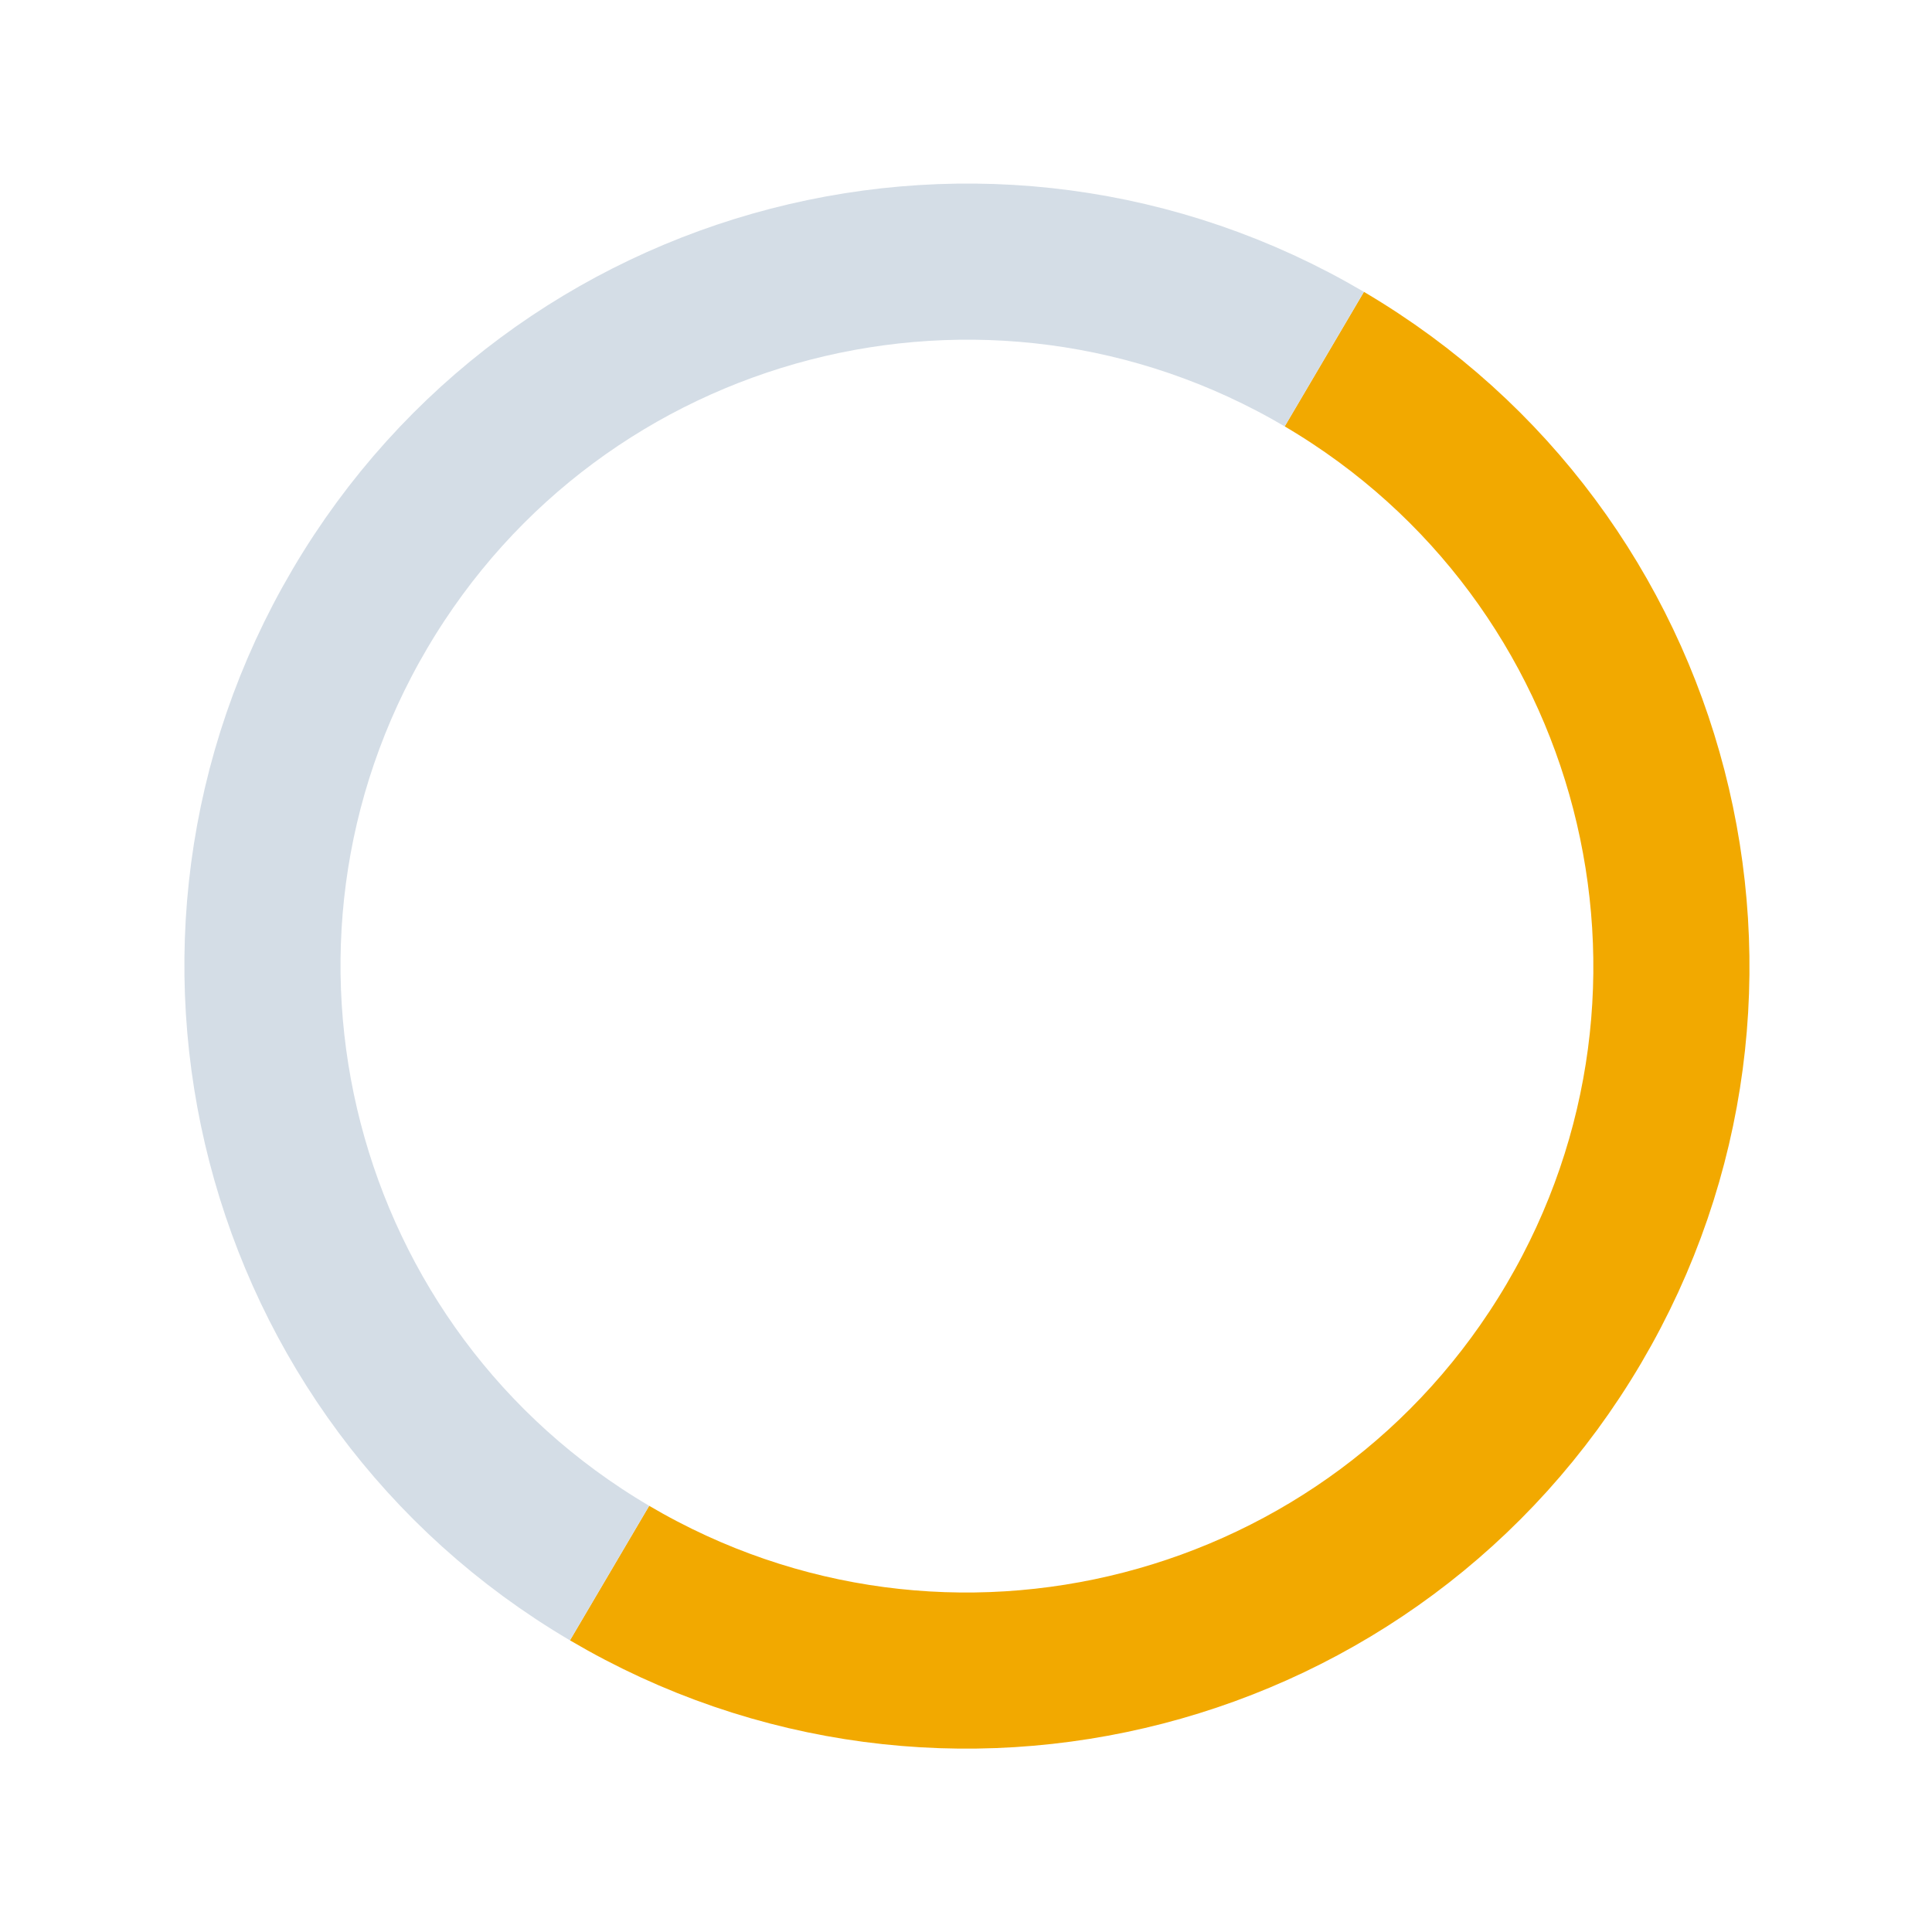 <?xml version="1.0" encoding="UTF-8"?> <svg xmlns="http://www.w3.org/2000/svg" width="297" height="297" viewBox="0 0 297 297" fill="none"><path d="M203.581 55.207C255.114 85.548 272.294 151.92 241.953 203.453C211.612 254.986 145.24 272.165 93.707 241.825" stroke="#F2A900" stroke-width="24"></path><path d="M93.706 241.824C42.173 211.483 24.994 145.112 55.334 93.579C85.675 42.046 152.047 24.866 203.58 55.207" stroke="#D4DDE6" stroke-width="24"></path></svg> 